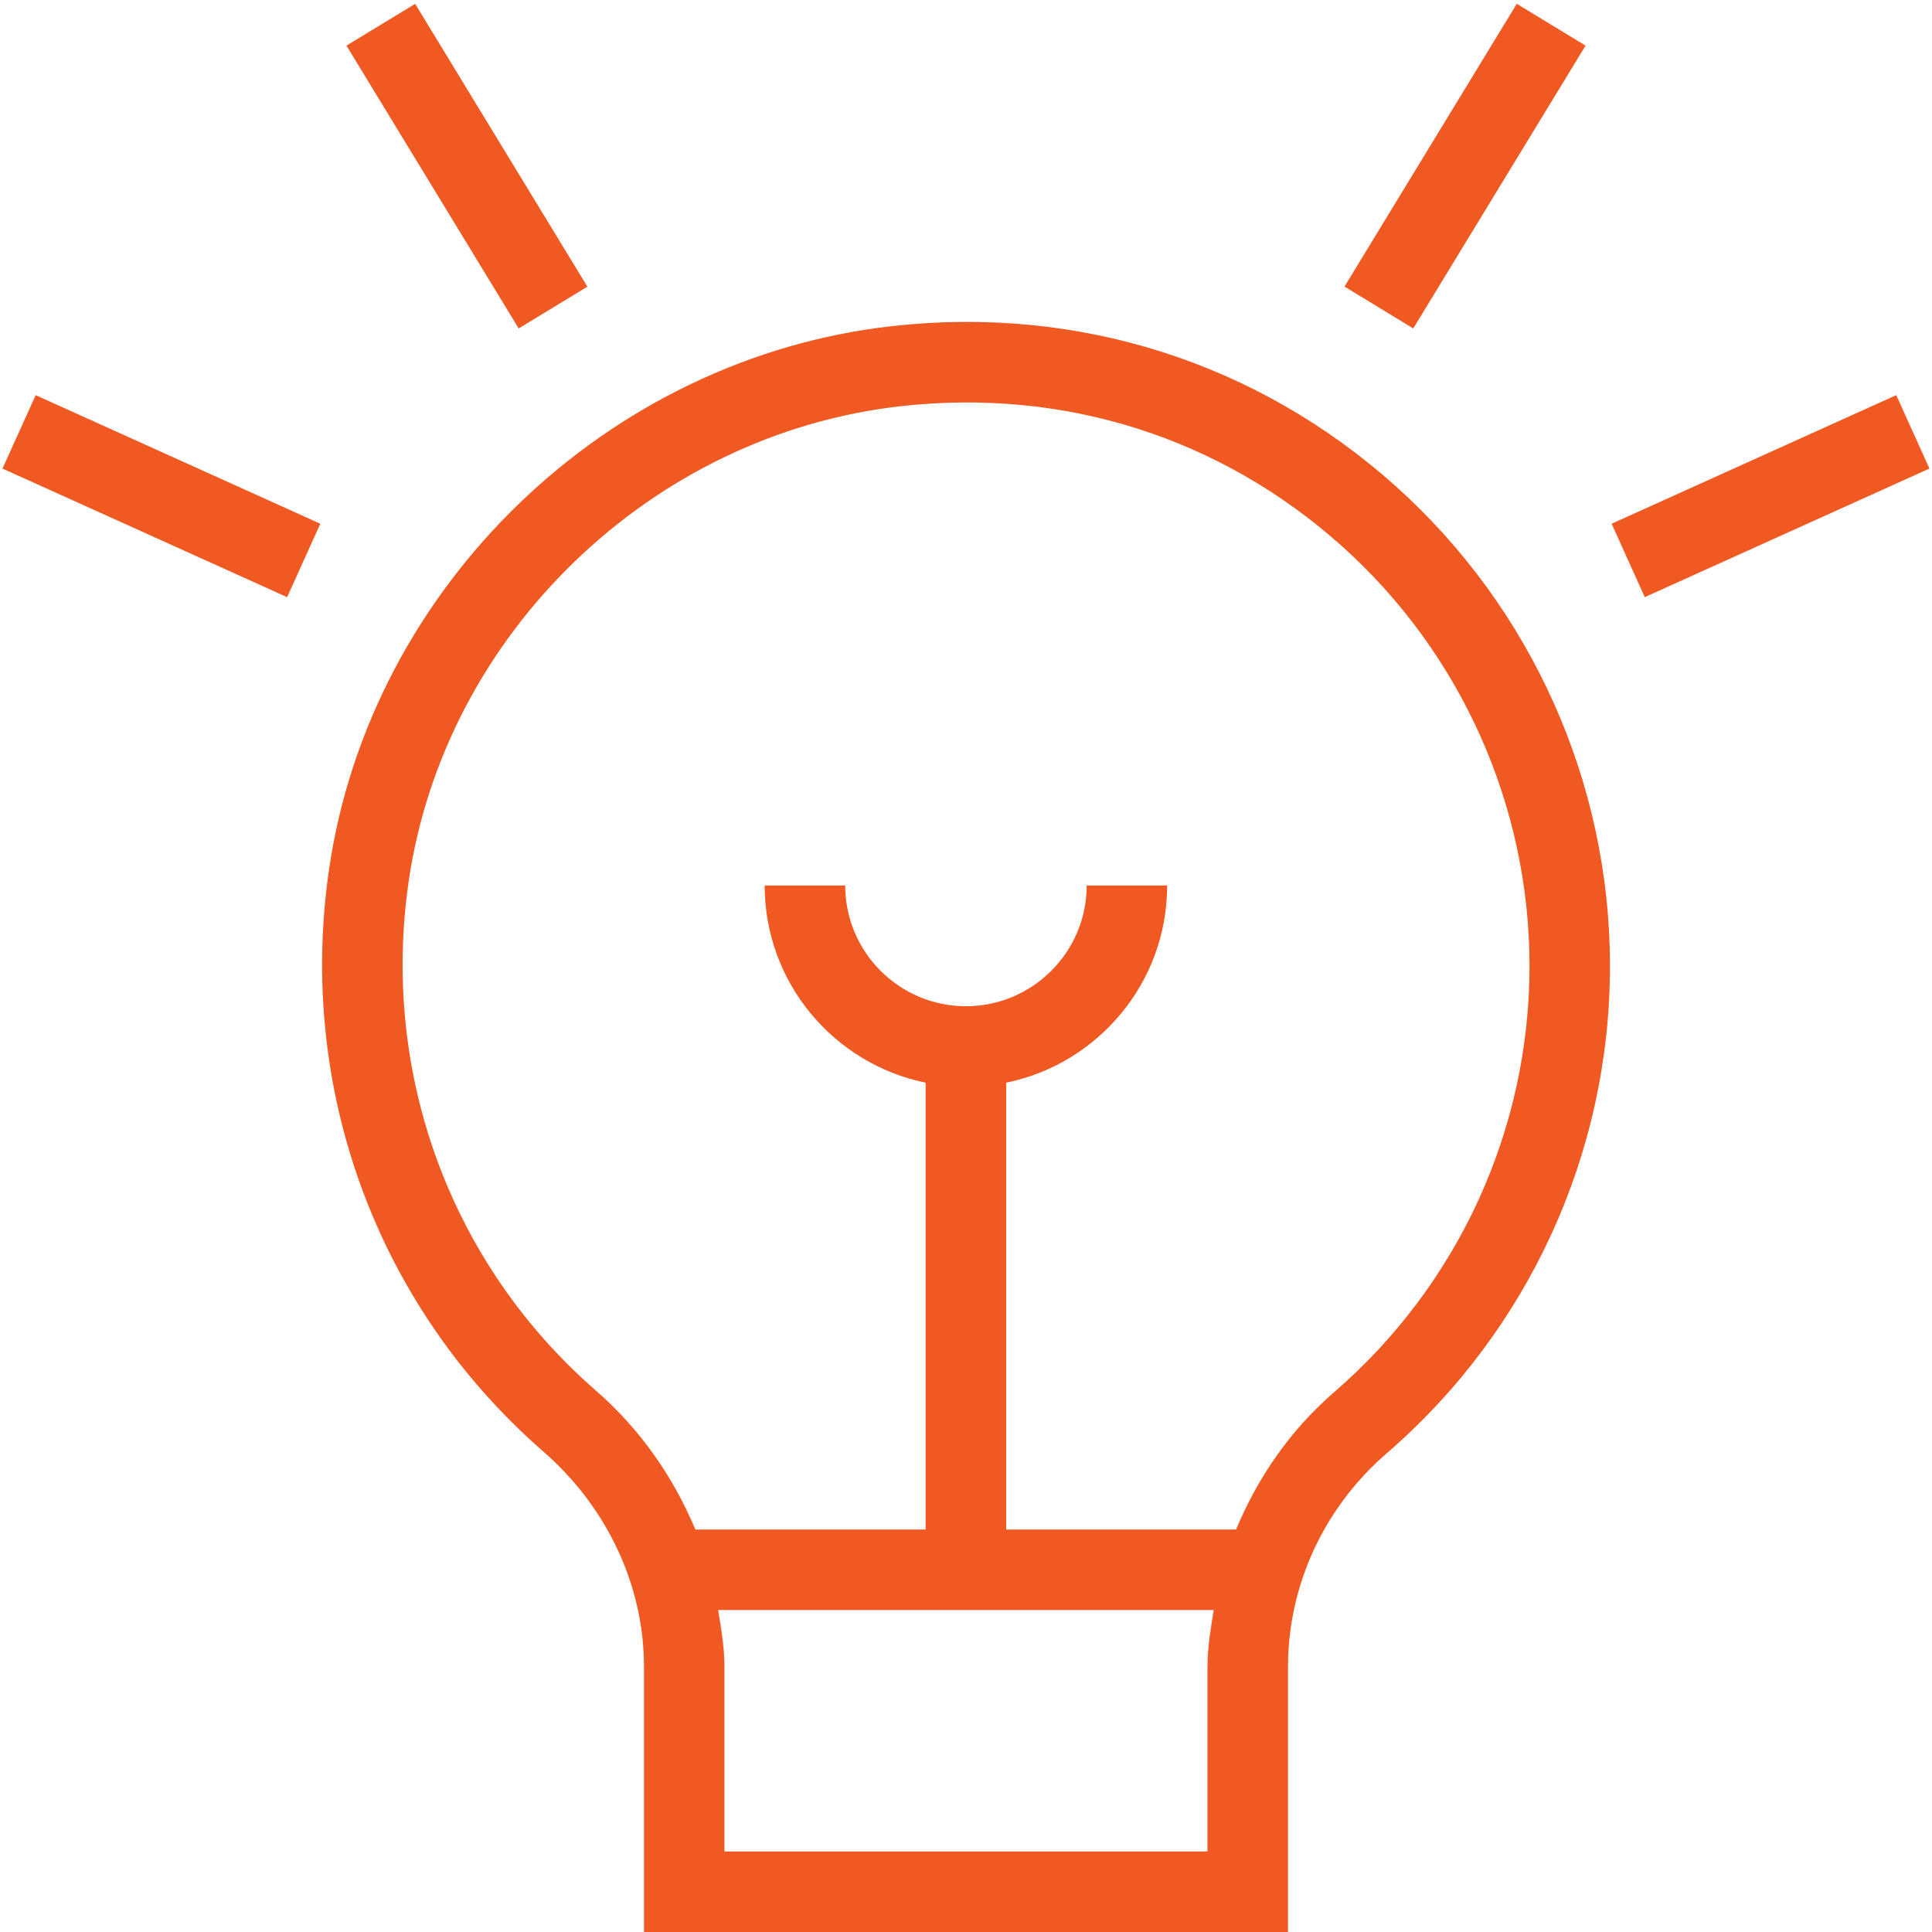<svg width="34" height="34" viewBox="0 0 34 34" fill="none" xmlns="http://www.w3.org/2000/svg">
<path d="M9.128 5.78L6.097 0.803L7.306 0.068L10.337 5.045L9.128 5.78ZM28.333 17C28.333 20.291 26.902 23.415 24.408 25.572C23.301 26.527 22.667 27.897 22.667 29.331V34H11.333V29.332C11.333 27.906 10.687 26.524 9.56 25.543C6.639 22.998 5.228 19.172 5.79 15.304C6.515 10.316 10.687 6.294 15.711 5.738C18.979 5.375 22.124 6.375 24.558 8.552C26.956 10.702 28.333 13.779 28.333 16.999V17ZM21.25 29.331C21.25 28.992 21.307 28.663 21.359 28.333H12.638C12.692 28.663 12.749 28.995 12.749 29.332V32.583H21.249V29.331H21.25ZM26.917 17C26.917 14.184 25.712 11.489 23.613 9.609C21.485 7.705 18.742 6.827 15.865 7.147C11.474 7.633 7.826 11.149 7.192 15.51C6.699 18.897 7.932 22.249 10.489 24.474C11.272 25.156 11.853 25.999 12.237 26.917H16.29V19.053C14.675 18.724 13.457 17.293 13.457 15.583H14.874C14.874 16.755 15.827 17.708 16.999 17.708C18.17 17.708 19.124 16.755 19.124 15.583H20.54C20.54 17.295 19.322 18.724 17.707 19.053V26.917H21.753C22.133 26.003 22.705 25.169 23.478 24.5C25.663 22.613 26.917 19.879 26.917 17ZM27.903 0.803L26.693 0.067L23.661 5.043L24.871 5.78L27.903 0.803ZM33.371 6.954L28.362 9.217L28.945 10.509L33.955 8.246L33.371 6.954ZM0.044 8.246L5.053 10.509L5.637 9.217L0.628 6.954L0.044 8.246Z" fill="#F15922"/>
</svg>
